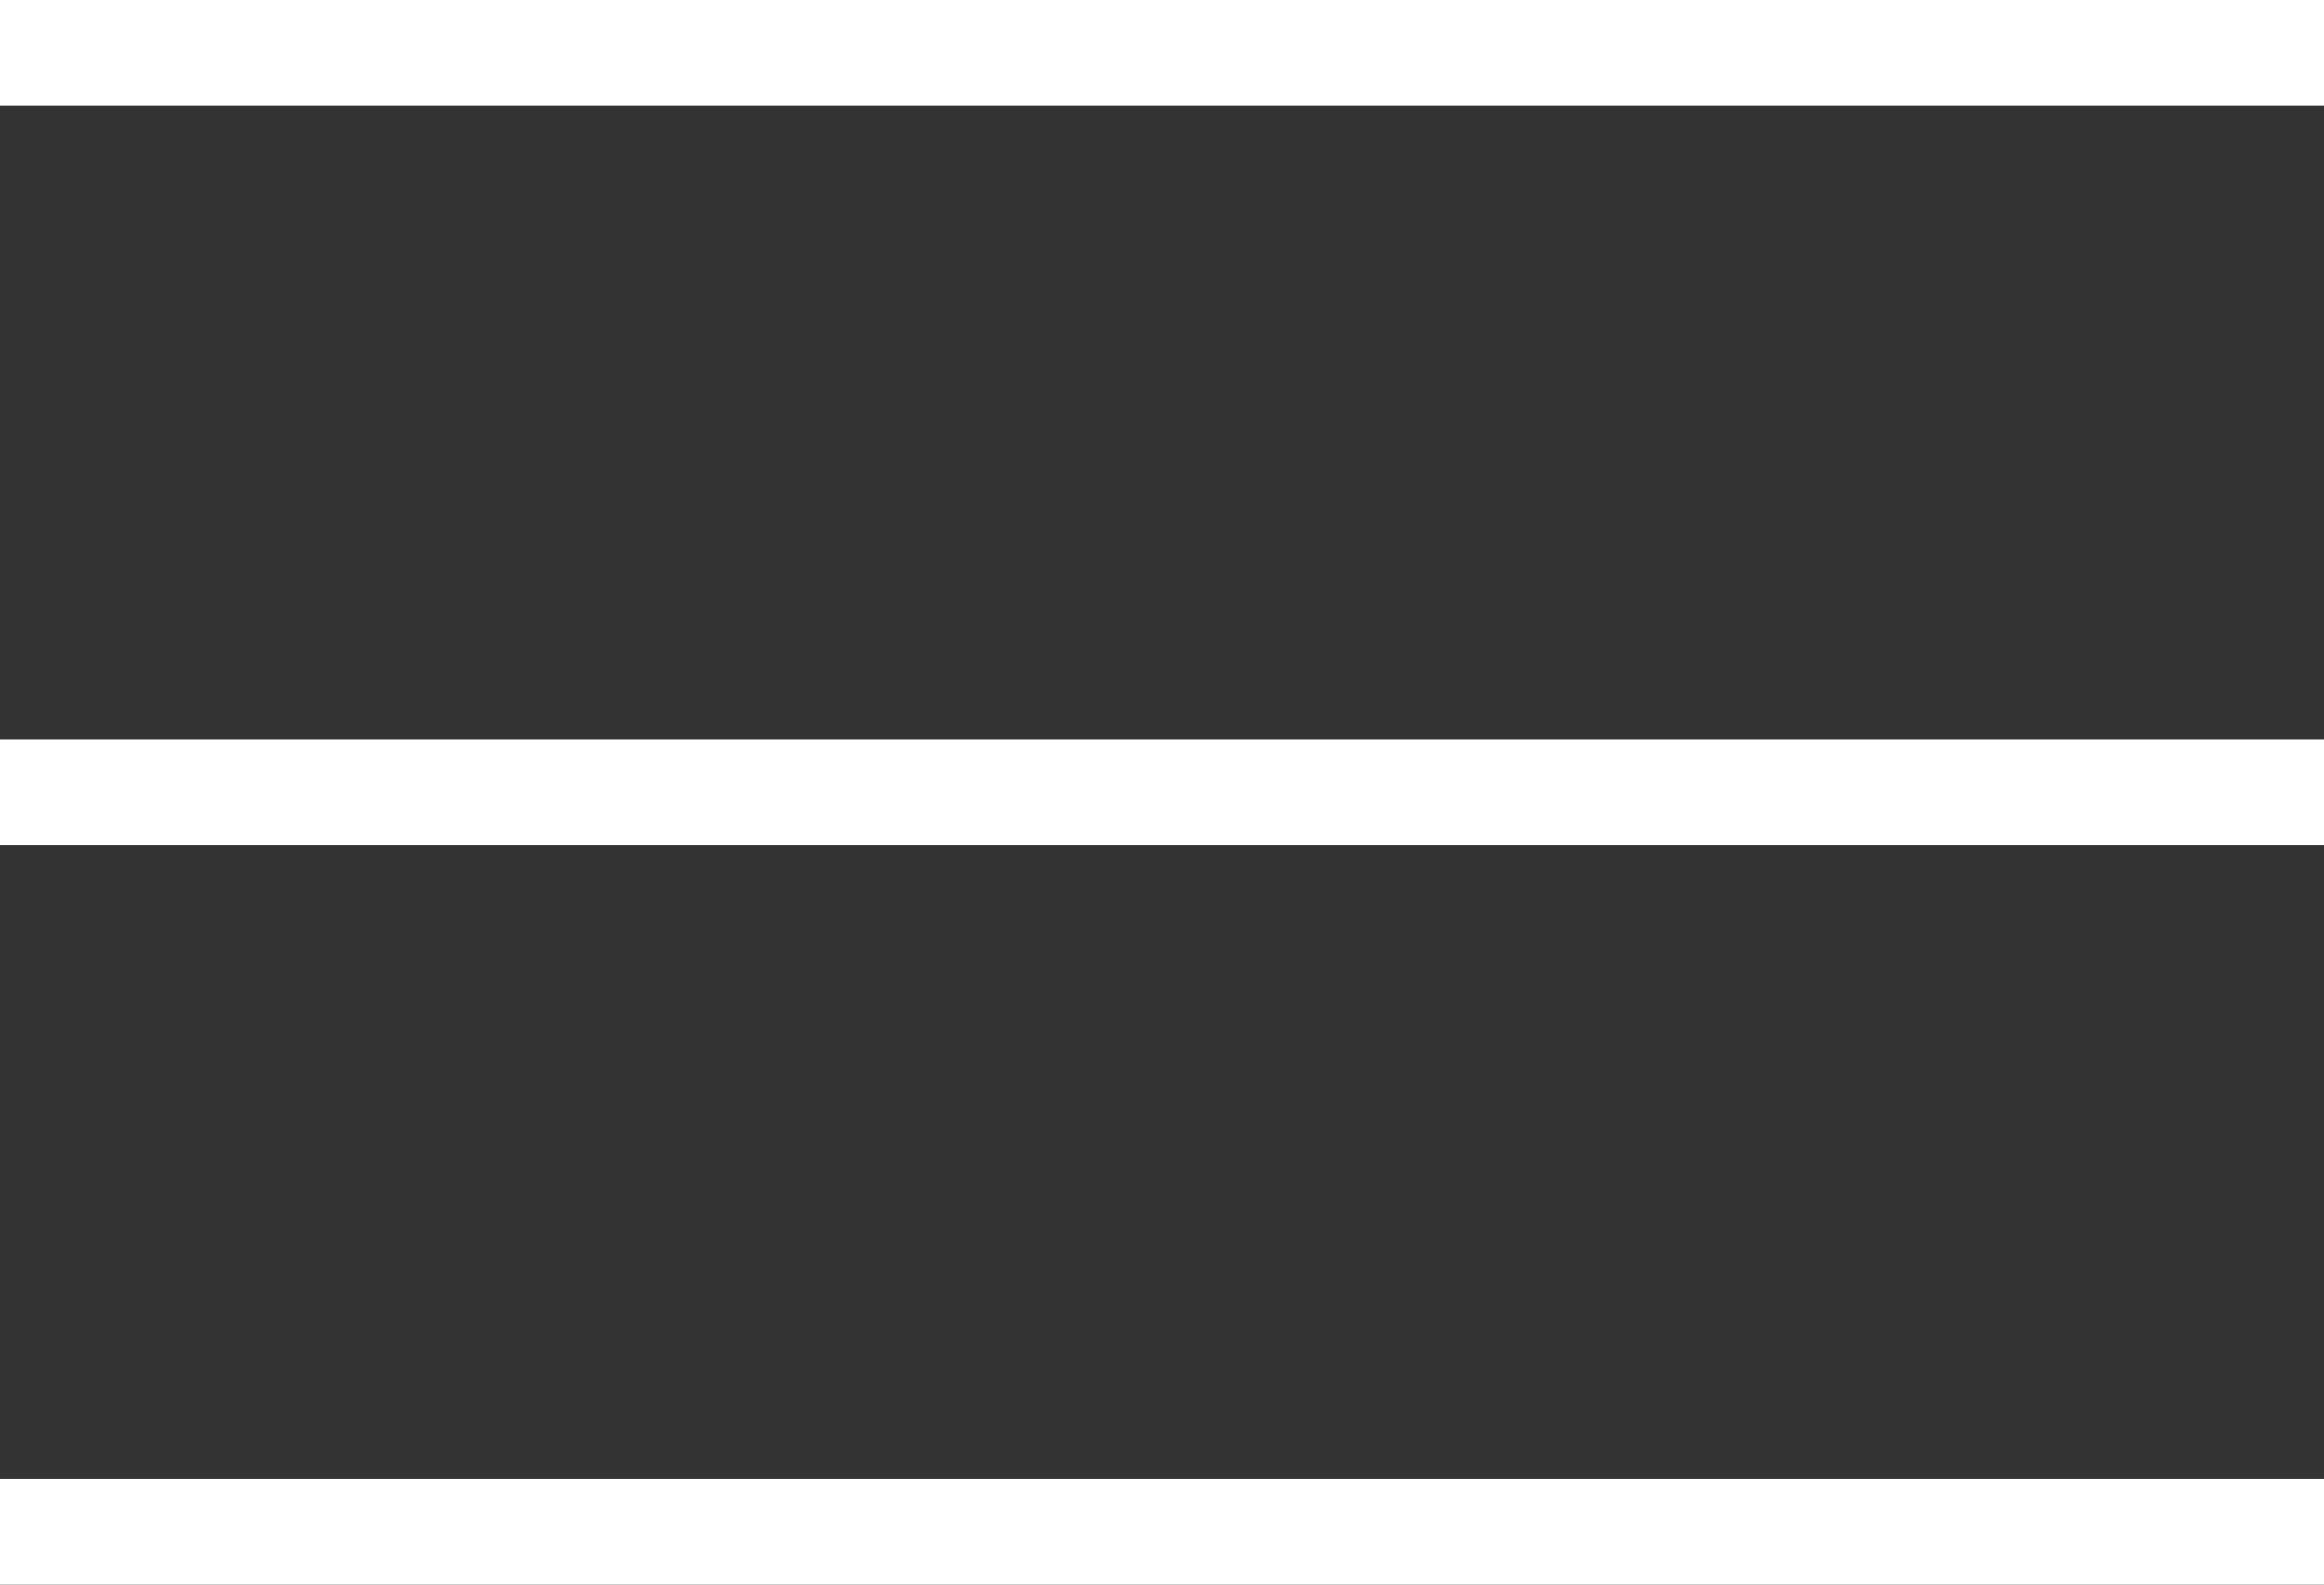<svg xmlns="http://www.w3.org/2000/svg" width="22" height="15" viewBox="0 0 22 15"><rect x="0" y="0" width="22" height="15" fill="#333333" stroke="none"/><g transform="translate(-868.5 -20)"><path d="M22,.5H0v-1H22Z" transform="translate(868.5 27.5)" fill="#fff"/><path d="M22,.5H0v-1H22Z" transform="translate(868.5 20.5)" fill="#fff"/><path d="M22,.5H0v-1H22Z" transform="translate(868.5 34.5)" fill="#fff"/></g></svg>